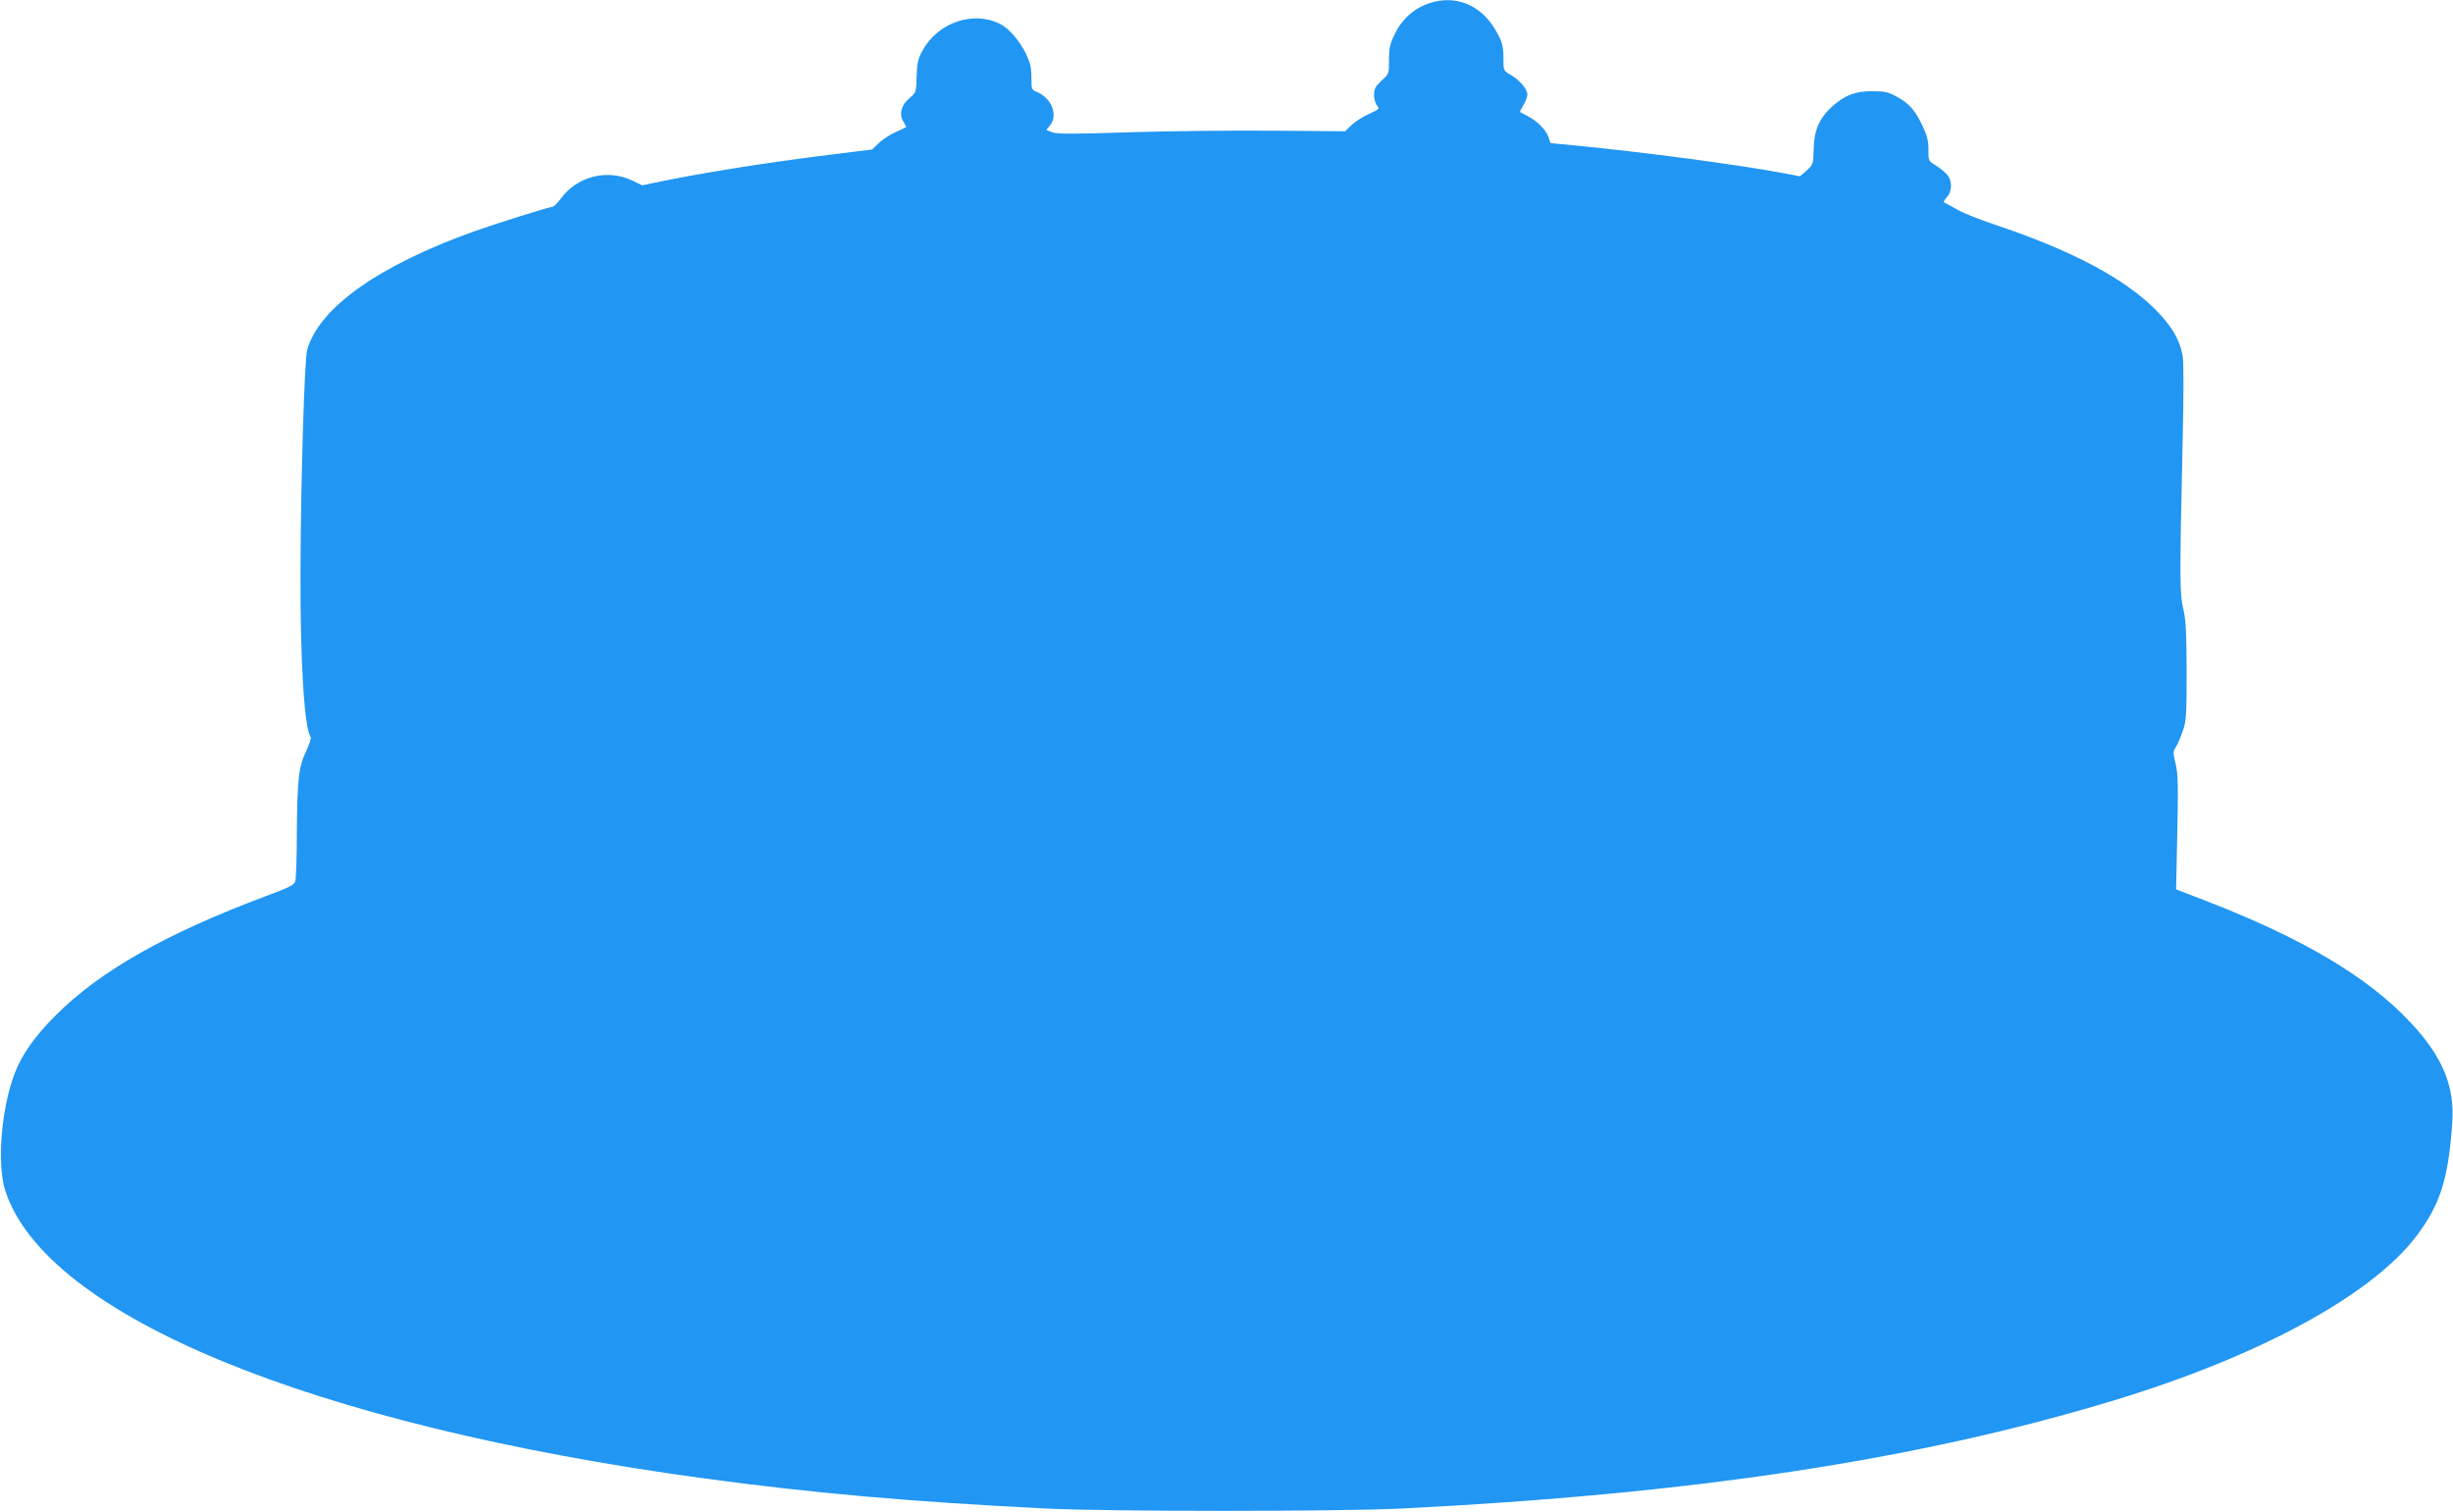 <?xml version="1.0" standalone="no"?>
<!DOCTYPE svg PUBLIC "-//W3C//DTD SVG 20010904//EN"
 "http://www.w3.org/TR/2001/REC-SVG-20010904/DTD/svg10.dtd">
<svg version="1.0" xmlns="http://www.w3.org/2000/svg"
 width="1280pt" height="789pt" viewBox="0 0 1280 789"
 preserveAspectRatio="xMidYMid meet">
<g transform="translate(0,789) scale(0.1,-0.1)"
fill="#2196f3" stroke="none">
<path d="M7485 7881 c-91 -22 -164 -81 -205 -165 -27 -54 -32 -75 -32 -138 1
-72 0 -73 -39 -109 -32 -30 -39 -43 -39 -75 0 -20 7 -45 16 -55 14 -16 11 -19
-43 -44 -32 -14 -73 -40 -91 -58 l-33 -32 -372 3 c-205 2 -542 -2 -749 -8
-300 -10 -384 -10 -408 0 l-30 12 20 25 c42 54 7 141 -69 173 -28 11 -29 14
-29 76 0 53 -6 77 -30 127 -33 65 -88 129 -131 151 -140 72 -326 10 -406 -136
-25 -45 -30 -65 -32 -137 -2 -83 -3 -84 -37 -113 -44 -36 -56 -86 -31 -124 9
-14 15 -27 13 -28 -2 -1 -27 -13 -56 -26 -29 -13 -68 -39 -87 -57 l-34 -33
-273 -34 c-282 -36 -606 -87 -810 -129 l-117 -24 -48 23 c-131 65 -292 25
-378 -94 -16 -22 -36 -41 -42 -41 -19 -1 -296 -88 -408 -128 -498 -178 -809
-398 -872 -618 -14 -49 -33 -663 -35 -1150 -2 -472 20 -828 53 -870 4 -6 -6
-37 -22 -72 -40 -80 -48 -148 -50 -428 0 -126 -4 -240 -8 -253 -5 -20 -32 -33
-161 -81 -510 -191 -858 -388 -1086 -616 -111 -110 -179 -206 -217 -305 -71
-186 -94 -476 -49 -615 214 -651 1600 -1221 3642 -1499 573 -78 1078 -122
1790 -158 337 -16 1513 -16 1850 0 1521 76 2694 253 3719 564 757 229 1348
550 1581 859 124 165 166 298 186 589 14 192 -51 348 -220 527 -224 238 -561
437 -1070 634 l-151 58 5 228 c7 332 6 372 -9 434 -12 50 -12 59 3 81 8 13 25
50 36 83 18 52 20 83 20 314 -1 205 -4 270 -18 326 -18 78 -19 152 -3 860 6
251 6 430 0 460 -16 85 -57 154 -143 241 -165 164 -439 309 -841 443 -77 26
-165 61 -195 79 -30 17 -59 33 -65 35 -5 2 1 14 13 27 30 32 30 89 0 121 -13
14 -39 35 -59 47 -36 22 -37 24 -36 81 0 45 -7 73 -30 122 -39 83 -70 119
-135 154 -45 25 -64 29 -128 29 -88 1 -144 -21 -210 -80 -66 -60 -94 -123 -96
-221 -2 -80 -3 -82 -36 -112 l-35 -31 -74 14 c-227 44 -763 115 -1101 147
l-127 12 -11 32 c-12 37 -61 86 -110 110 -19 10 -36 19 -38 20 -2 2 6 18 17
36 12 19 21 44 21 56 0 28 -42 77 -88 103 -37 21 -37 21 -37 88 0 55 -5 78
-30 125 -70 137 -195 200 -330 168z"/>
</g>
</svg>
